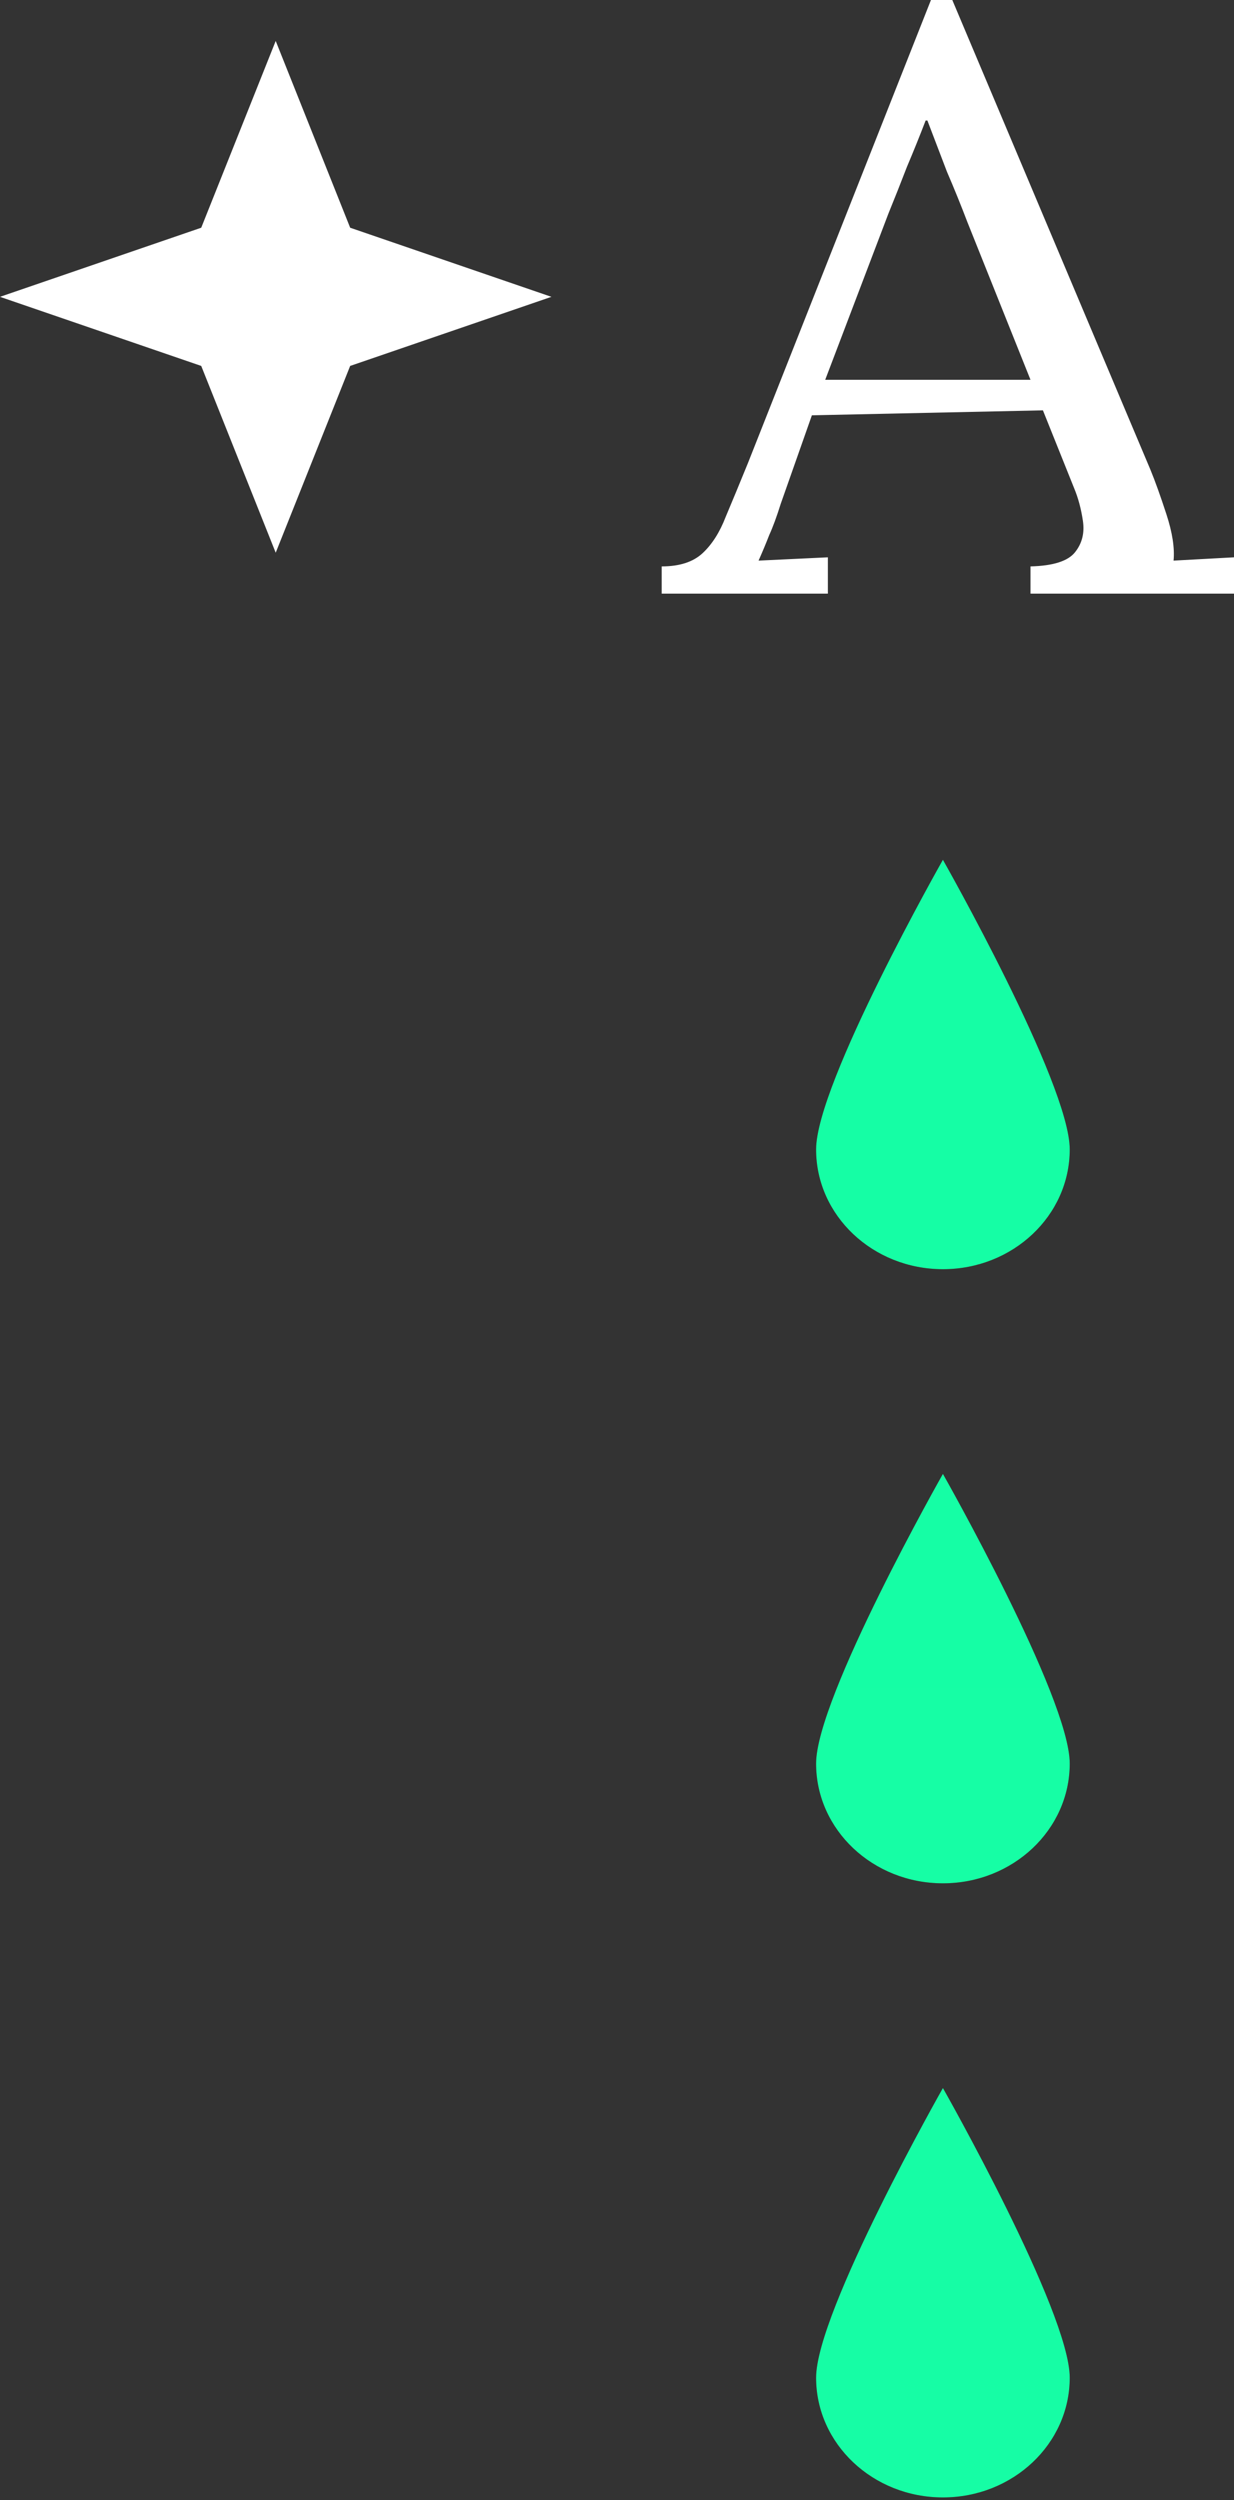 <svg width="80" height="162" viewBox="0 0 80 162" fill="none" xmlns="http://www.w3.org/2000/svg">
<rect x="0" y="0" width="80" height="162" fill="#333333" stroke="none"/>
<path d="M52.907 74.477C52.907 70.193 61.129 55.708 61.129 55.708C61.129 55.708 69.351 70.193 69.351 74.477C69.351 78.762 65.67 82.236 61.129 82.236C56.588 82.236 52.907 78.762 52.907 74.477Z" fill="#4F0000"/>
<path d="M52.907 74.477C52.907 70.193 61.129 55.708 61.129 55.708C61.129 55.708 69.351 70.193 69.351 74.477C69.351 78.762 65.67 82.236 61.129 82.236C56.588 82.236 52.907 78.762 52.907 74.477Z" fill="url(#paint0_linear_0_19)"/>
<path d="M52.907 114.269C52.907 109.984 61.129 95.499 61.129 95.499C61.129 95.499 69.351 109.984 69.351 114.269C69.351 118.553 65.67 122.027 61.129 122.027C56.588 122.027 52.907 118.553 52.907 114.269Z" fill="#4F0000"/>
<path d="M52.907 114.269C52.907 109.984 61.129 95.499 61.129 95.499C61.129 95.499 69.351 109.984 69.351 114.269C69.351 118.553 65.67 122.027 61.129 122.027C56.588 122.027 52.907 118.553 52.907 114.269Z" fill="url(#paint1_linear_0_19)"/>
<path d="M52.907 154.06C52.907 149.775 61.129 135.291 61.129 135.291C61.129 135.291 69.351 149.775 69.351 154.06C69.351 158.345 65.67 161.818 61.129 161.818C56.588 161.818 52.907 158.345 52.907 154.06Z" fill="#4F0000"/>
<path d="M52.907 154.06C52.907 149.775 61.129 135.291 61.129 135.291C61.129 135.291 69.351 149.775 69.351 154.06C69.351 158.345 65.67 161.818 61.129 161.818C56.588 161.818 52.907 158.345 52.907 154.06Z" fill="url(#paint2_linear_0_19)"/>
<path d="M42.898 38.465V36.7C44.05 36.7 44.933 36.414 45.548 35.844C46.162 35.273 46.661 34.488 47.046 33.49C47.468 32.491 47.948 31.332 48.486 30.012L60.354 0H61.737L74.584 30.44C74.892 31.189 75.237 32.152 75.621 33.329C76.005 34.506 76.159 35.505 76.082 36.325C76.735 36.289 77.388 36.254 78.041 36.218C78.694 36.182 79.347 36.147 80 36.111V38.465H66.807V36.7C68.266 36.664 69.226 36.361 69.687 35.79C70.148 35.219 70.321 34.542 70.206 33.757C70.091 32.972 69.899 32.259 69.63 31.617L67.613 26.588L52.634 26.909L50.618 32.634C50.349 33.49 50.099 34.167 49.869 34.667C49.676 35.166 49.446 35.719 49.177 36.325C49.945 36.289 50.694 36.254 51.424 36.218C52.192 36.182 52.941 36.147 53.671 36.111V38.465H42.898ZM53.498 24.609H66.807L62.716 14.391C62.294 13.285 61.852 12.197 61.391 11.128C60.969 10.022 60.546 8.916 60.124 7.811H60.008C59.624 8.809 59.221 9.808 58.798 10.807C58.414 11.805 58.011 12.822 57.589 13.856L53.498 24.609Z" fill="white"/>
<path d="M17.874 2.653L22.701 14.755L35.748 19.233L22.701 23.71L17.874 35.812L13.046 23.71L0 19.233L13.046 14.755L17.874 2.653Z" fill="white"/>
<defs>
<linearGradient id="paint0_linear_0_19" x1="4000" y1="0" x2="4000" y2="16181.8" gradientUnits="userSpaceOnUse">
<stop stop-color="#14FFA5"/>
<stop offset="1" stop-color="#F24599"/>
</linearGradient>
<linearGradient id="paint1_linear_0_19" x1="4000" y1="0" x2="4000" y2="16181.8" gradientUnits="userSpaceOnUse">
<stop stop-color="#14FFA5"/>
<stop offset="1" stop-color="#F24599"/>
</linearGradient>
<linearGradient id="paint2_linear_0_19" x1="4000" y1="0" x2="4000" y2="16181.8" gradientUnits="userSpaceOnUse">
<stop stop-color="#14FFA5"/>
<stop offset="1" stop-color="#F24599"/>
</linearGradient>
</defs>
</svg>
